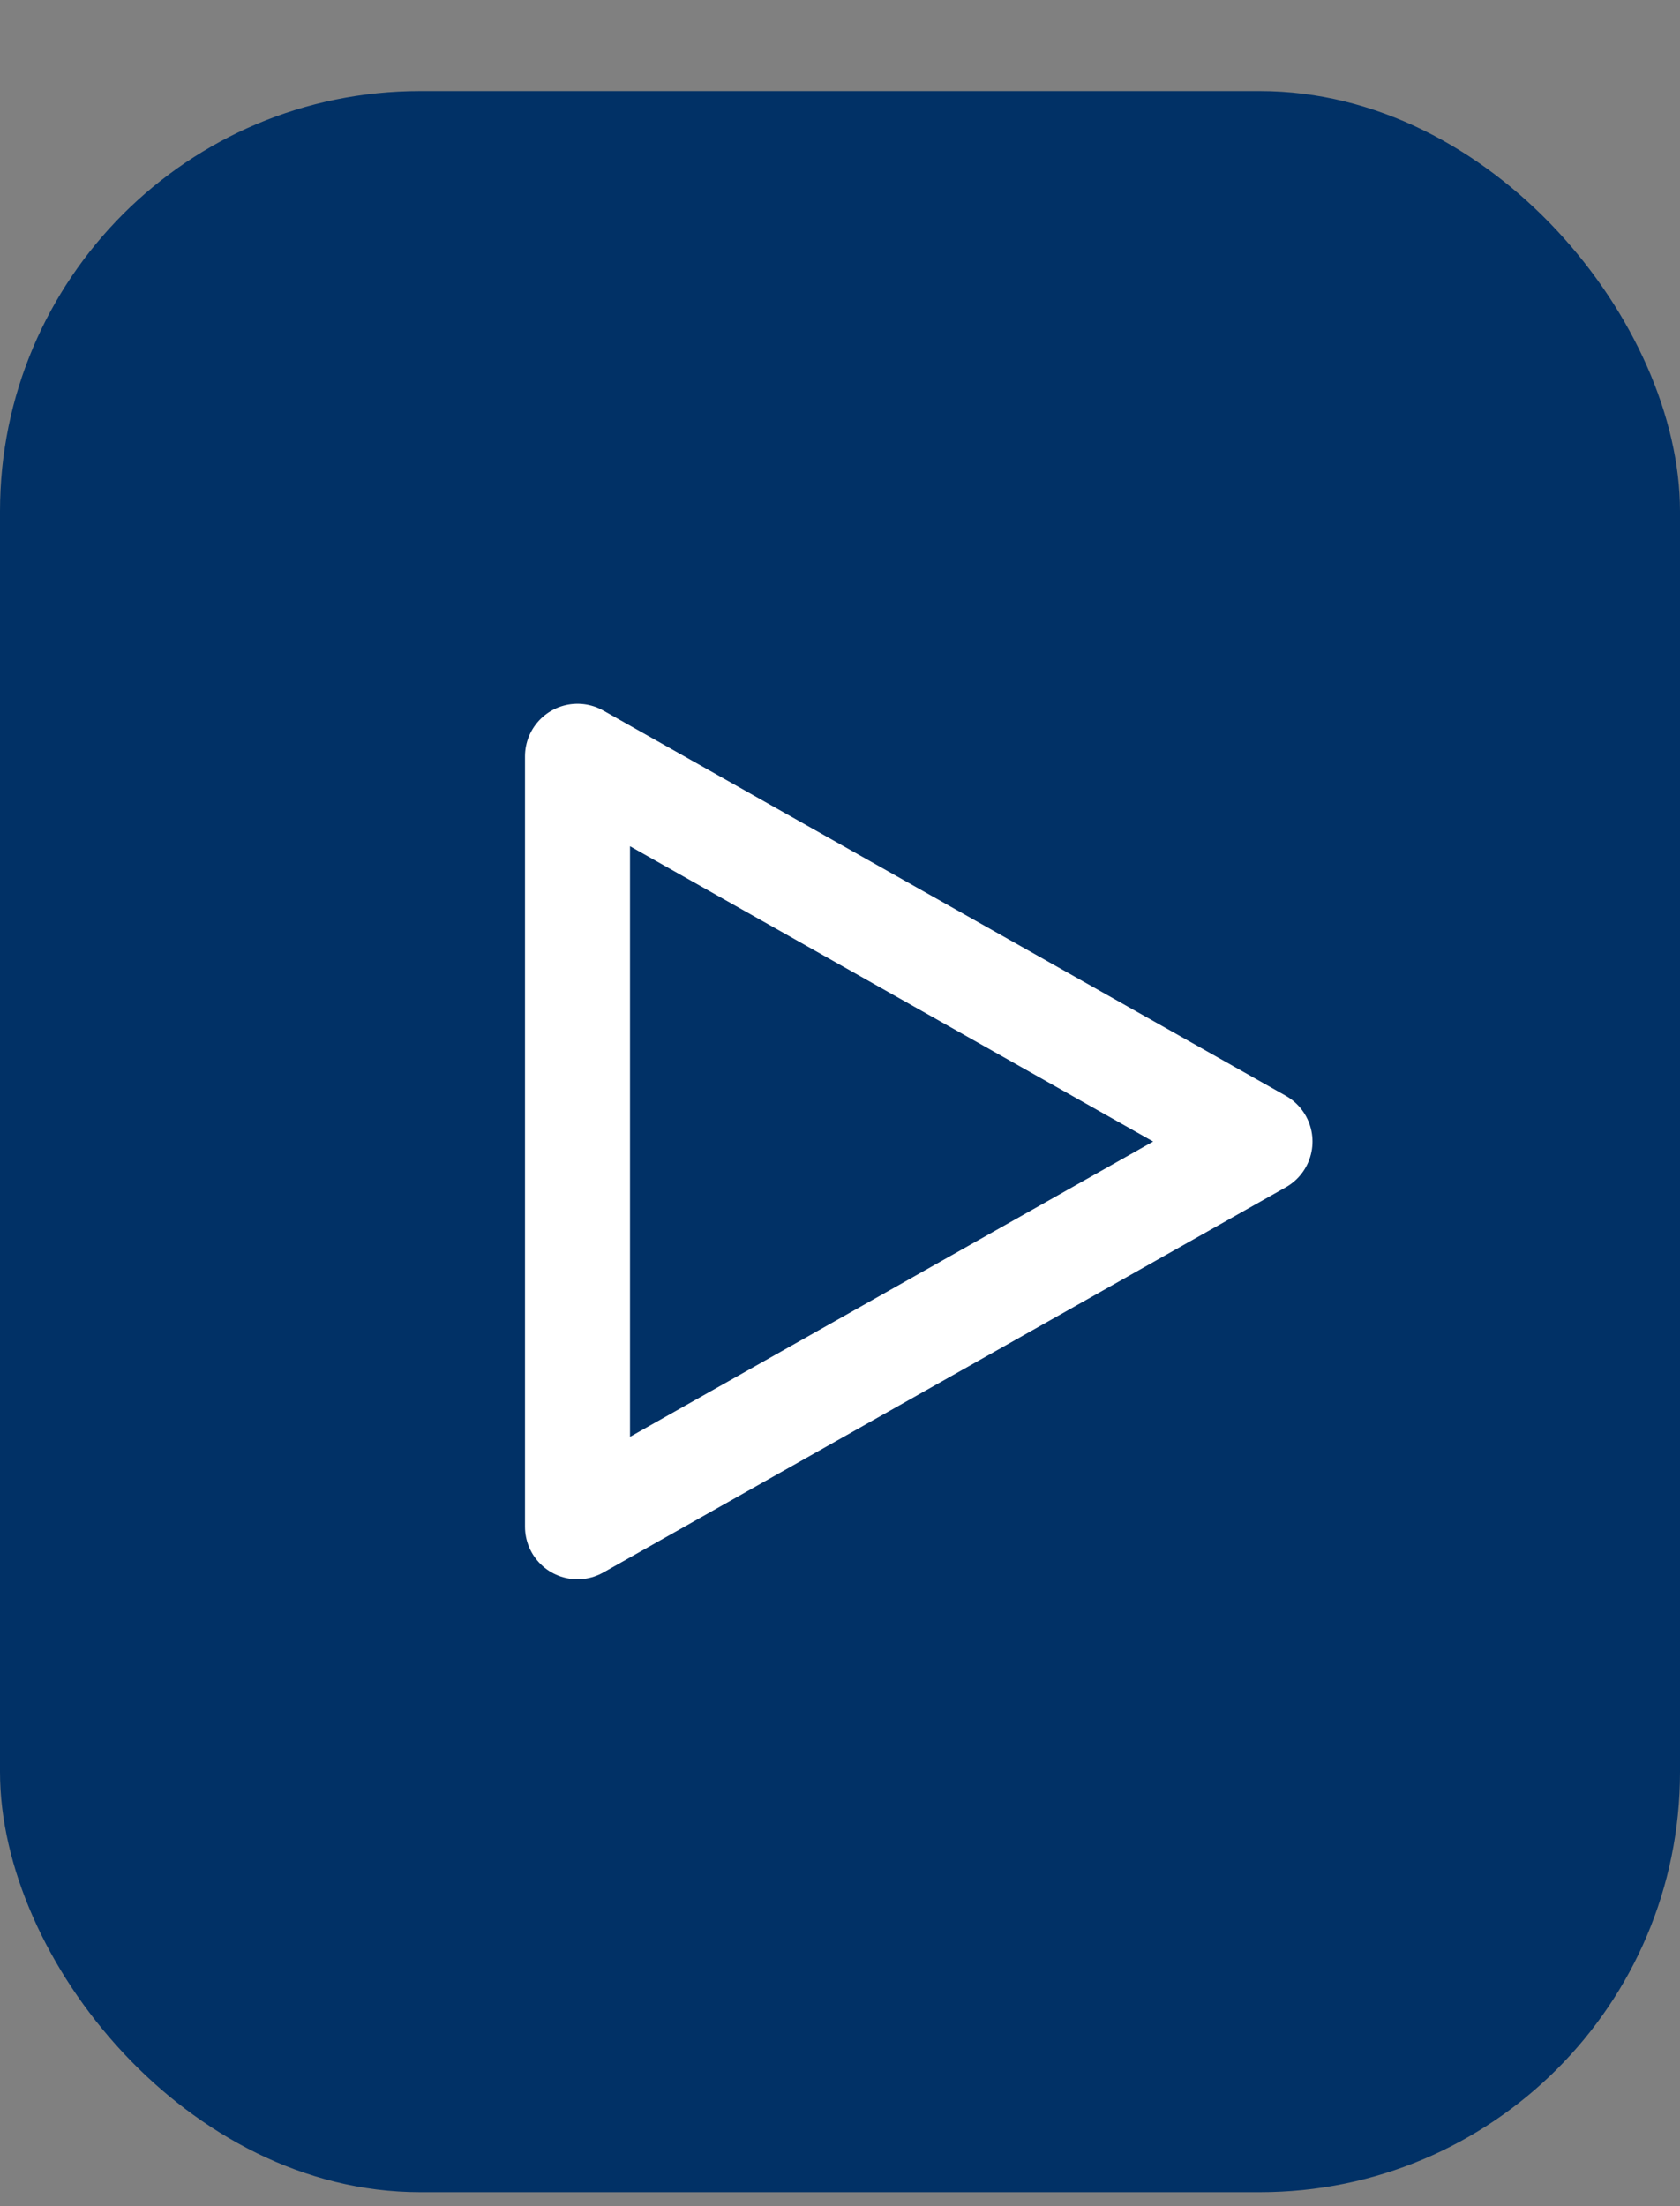 <svg width="16" height="21" viewBox="0 0 16 21" fill="none" xmlns="http://www.w3.org/2000/svg">
<rect x="0" y="0" width="16" height="21" fill="#808080" stroke="none"/>
<rect y="0.867" width="16" height="20" rx="4" fill="#013166"/>
<path fill-rule="evenodd" clip-rule="evenodd" d="M5.5 7.199V14.533L12 10.866L5.5 7.199Z" stroke="white" stroke-linecap="round" stroke-linejoin="round"/>
</svg>
